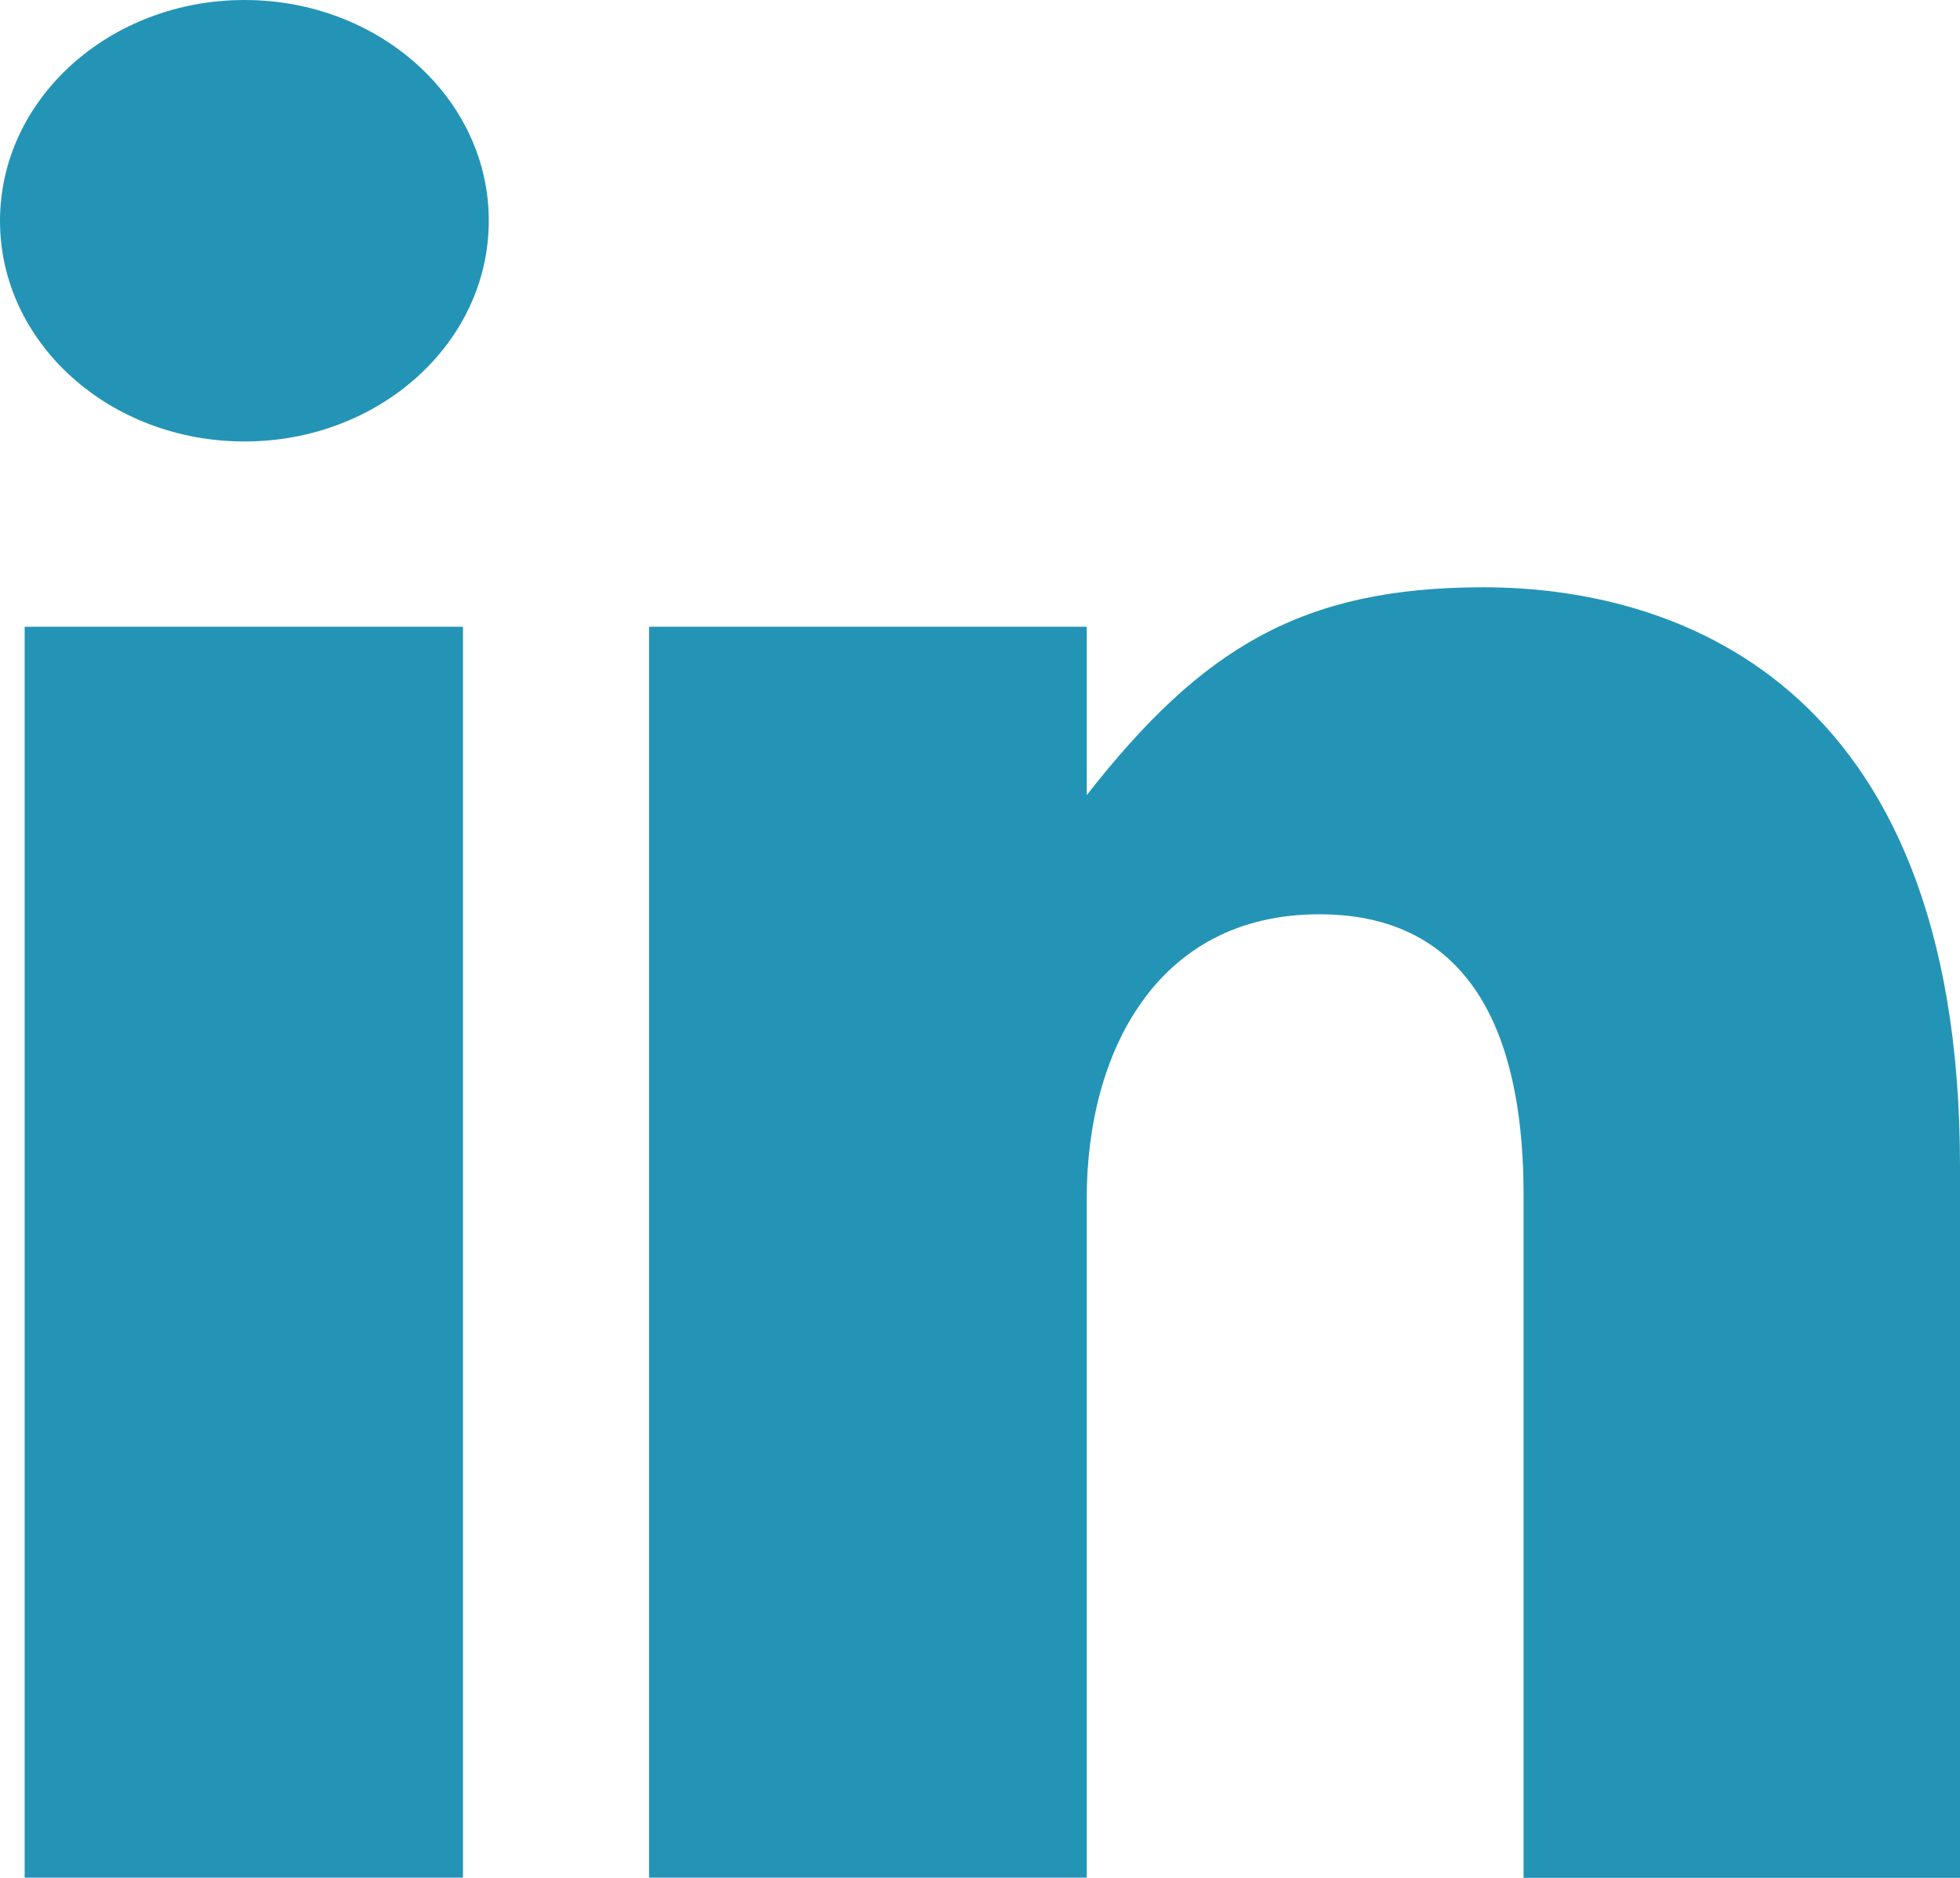 <?xml version="1.0" encoding="UTF-8"?>
<svg width="24px" height="23px" viewBox="0 0 24 23" version="1.1" xmlns="http://www.w3.org/2000/svg" xmlns:xlink="http://www.w3.org/1999/xlink">
    <!-- Generator: Sketch 63.1 (92452) - https://sketch.com -->
    <title>领英</title>
    <desc>Created with Sketch.</desc>
    <g id="页面-1" stroke="none" stroke-width="1" fill="none" fill-rule="evenodd">
        <g id="6" transform="translate(-1585, -313)">
            <g id="领英" transform="translate(1584, 311)">
                <rect id="矩形" fill="#D8D8D8" opacity="0" x="0" y="0" width="26" height="26"></rect>
                <path d="M1.302,24.997 L6.669,24.997 L6.669,9.676 L1.302,9.676 L1.302,24.997 Z M19.164,9.193 C16.943,9.193 15.716,9.936 14.307,11.739 L14.307,9.676 L8.948,9.676 L8.948,24.997 L14.307,24.997 L14.307,16.672 C14.307,14.916 15.147,13.198 17.154,13.198 C19.164,13.198 19.656,14.916 19.656,16.631 L19.656,25 L25,25 L25,16.289 C25.003,10.239 21.388,9.193 19.164,9.193 L19.164,9.193 Z M3.994,2 C2.342,2 1,3.211 1,4.705 C1,6.199 2.339,7.407 3.994,7.407 C5.646,7.407 6.985,6.199 6.985,4.705 C6.988,3.211 5.646,2 3.994,2 Z" id="形状" fill="#2394B6"></path>
            </g>
        </g>
    </g>
</svg>
